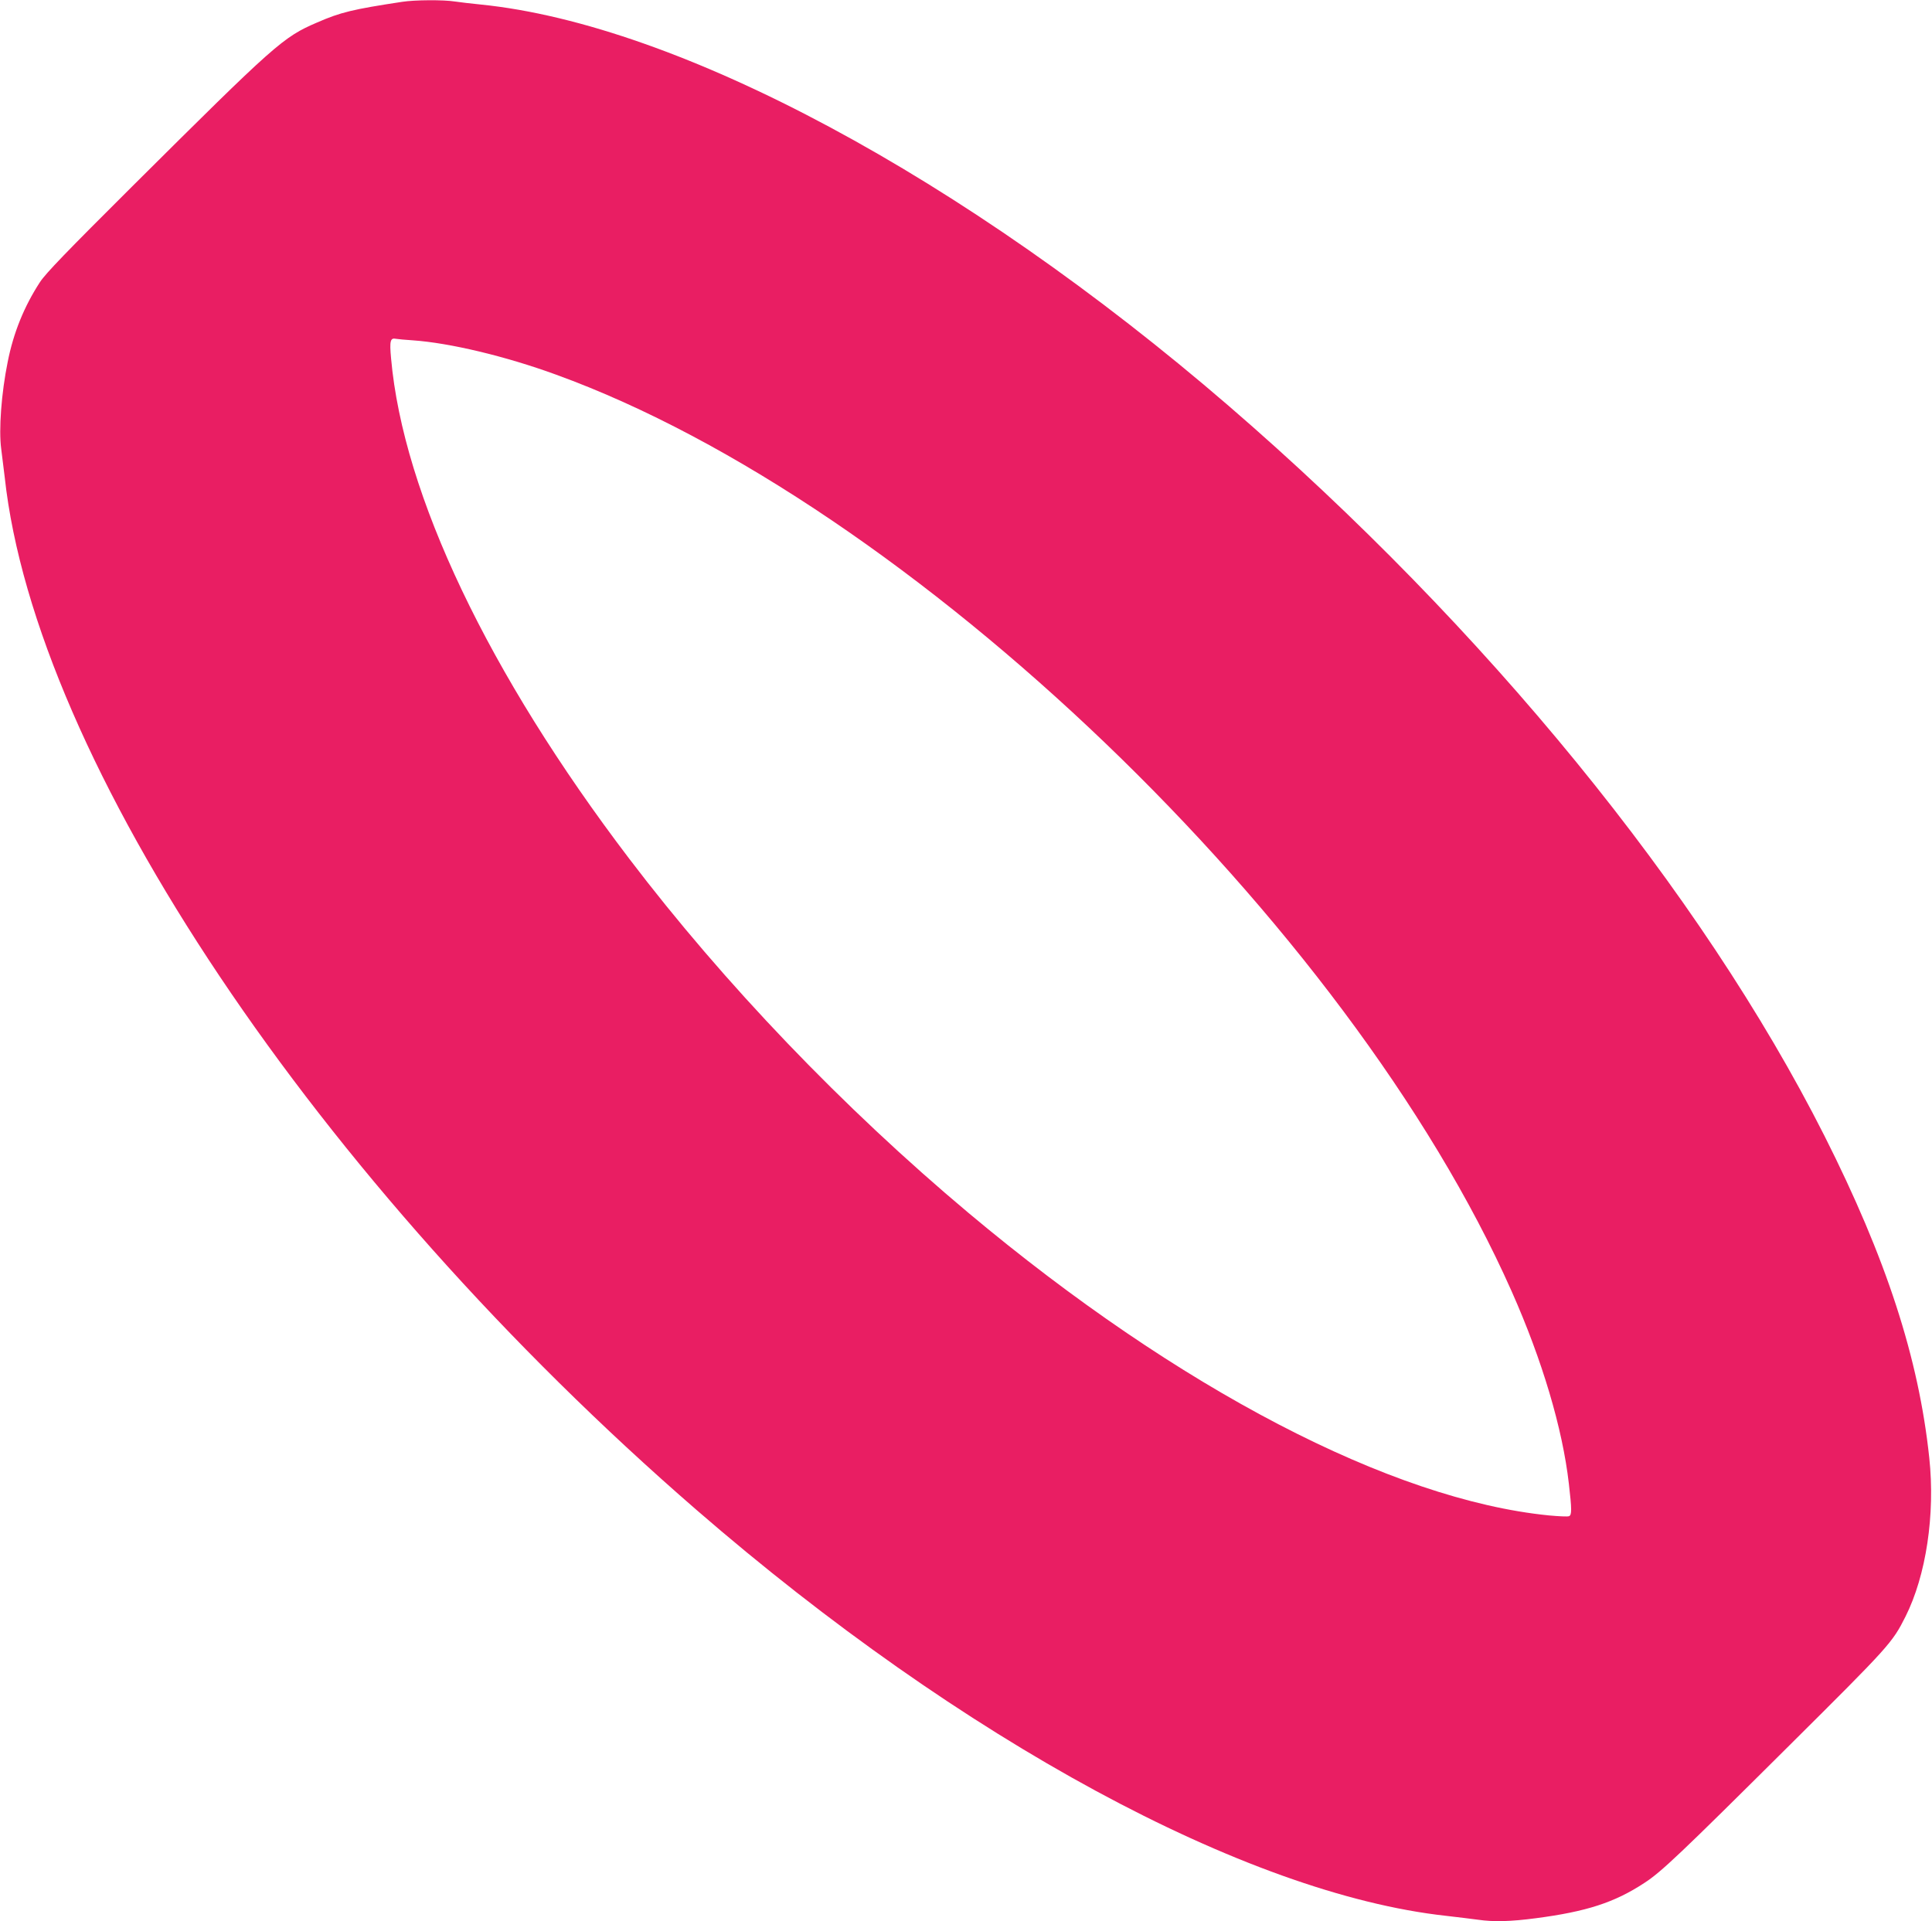 <?xml version="1.0" standalone="no"?>
<!DOCTYPE svg PUBLIC "-//W3C//DTD SVG 20010904//EN"
 "http://www.w3.org/TR/2001/REC-SVG-20010904/DTD/svg10.dtd">
<svg version="1.0" xmlns="http://www.w3.org/2000/svg"
 width="1280pt" height="1273pt" viewBox="0 0 1280 1273"
 preserveAspectRatio="xMidYMid meet">
<g transform="translate(0,1273) scale(0.1,-0.1)"
fill="#e91e63" stroke="none">
<path d="M2665 12718 c-329 -50 -408 -69 -564 -137 -226 -97 -274 -140 -1227
-1088 -430 -428 -572 -575 -609 -632 -105 -161 -176 -336 -214 -529 -42 -206
-60 -451 -43 -576 6 -45 16 -128 23 -186 204 -1881 2068 -4664 4584 -6845
1756 -1522 3640 -2543 4965 -2689 80 -9 175 -21 213 -26 102 -15 216 -12 382
10 336 44 521 104 718 233 113 73 234 188 964 914 661 657 680 678 767 851
137 272 198 678 158 1052 -70 662 -285 1322 -695 2135 -816 1615 -2248 3370
-3947 4836 -1754 1513 -3642 2526 -4955 2659 -60 6 -138 15 -171 20 -74 12
-266 11 -349 -2z m70 -2243 c244 -17 614 -105 948 -227 2345 -850 5250 -3636
6332 -6074 203 -457 337 -908 379 -1274 20 -172 20 -209 1 -216 -8 -4 -68 -1
-133 5 -1043 104 -2455 839 -3845 2004 -830 696 -1620 1521 -2248 2347 -934
1228 -1498 2414 -1578 3315 -11 118 -5 138 33 130 11 -2 62 -7 111 -10z"/>
</g>
</svg>
